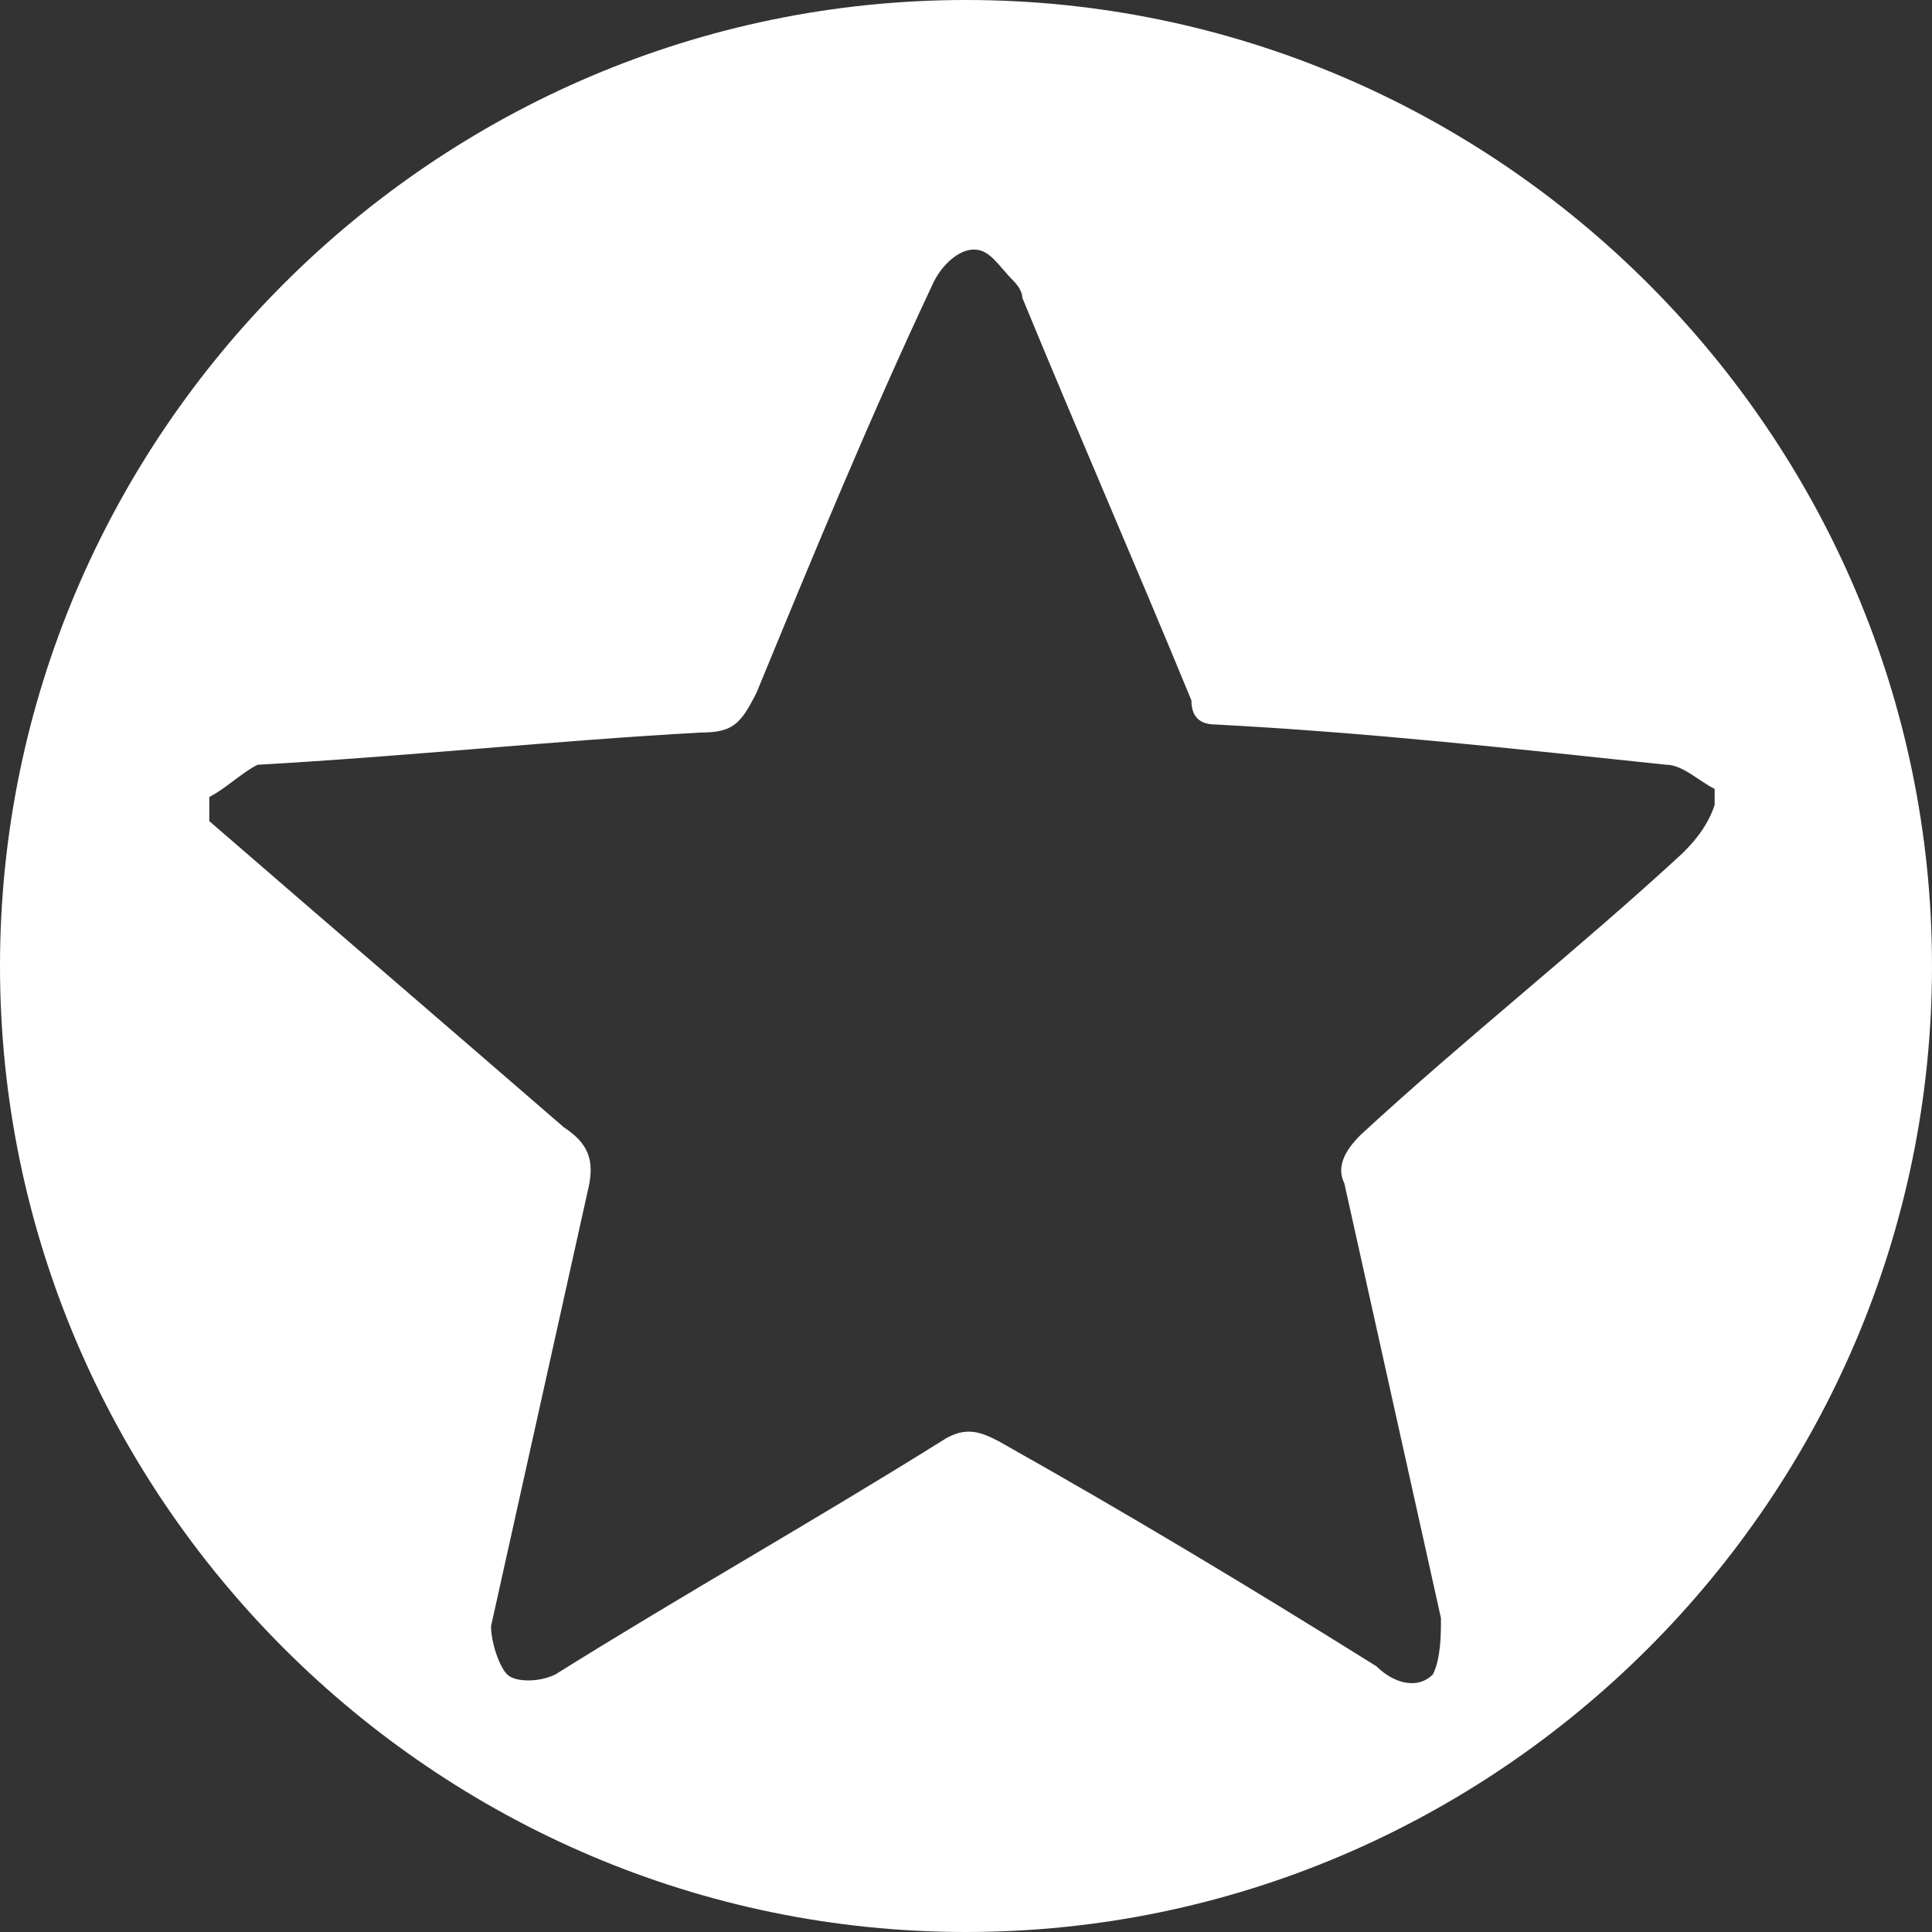 <?xml version="1.0" encoding="utf-8"?>
<!-- Generator: Adobe Illustrator 24.1.3, SVG Export Plug-In . SVG Version: 6.00 Build 0)  -->
<svg version="1.1" id="the_icon" xmlns="http://www.w3.org/2000/svg" xmlns:xlink="http://www.w3.org/1999/xlink" x="0px" y="0px"
	 viewBox="0 0 24 24" style="enable-background:new 0 0 24 24;" xml:space="preserve">
<rect x="0" y="0" width="24" height="24" fill="#333333" stroke="none"/>
<style type="text/css">
	.st0{fill-rule:evenodd;clip-rule:evenodd;fill:#FFFFFF;}
</style>
<path class="st0" d="M12,0C5.4,0,0,5.4,0,12s5.4,12,12,12s12-5.4,12-12S18.6,0,12,0z M20.9,10.6c-1.3,1.2-2.7,2.3-4,3.5
	c-0.2,0.2-0.3,0.4-0.2,0.6c0.4,1.8,0.8,3.6,1.2,5.4c0,0.2,0,0.5-0.1,0.7c-0.2,0.2-0.5,0.1-0.7-0.1c-1.6-1-3.1-1.9-4.7-2.8
	c-0.2-0.1-0.4-0.2-0.7,0c-1.6,1-3.2,1.9-4.8,2.9c-0.2,0.1-0.5,0.1-0.6,0c-0.1-0.1-0.2-0.4-0.2-0.6c0.4-1.8,0.8-3.6,1.2-5.4
	c0.1-0.4,0-0.6-0.3-0.8c-1.5-1.3-2.9-2.5-4.4-3.8c0-0.1,0-0.2,0-0.3C2.8,9.8,3,9.6,3.2,9.5C5,9.4,6.9,9.2,8.7,9.1
	c0.4,0,0.5-0.1,0.7-0.5c0.7-1.7,1.4-3.4,2.2-5.1c0.1-0.2,0.3-0.4,0.5-0.4c0.2,0,0.3,0.2,0.5,0.4c0,0,0.1,0.1,0.1,0.2
	c0.7,1.7,1.4,3.3,2.1,5C14.8,8.9,14.9,9,15.1,9c1.9,0.1,3.7,0.3,5.6,0.5c0.2,0,0.4,0.2,0.6,0.3c0,0.1,0,0.2,0,0.2
	C21.2,10.3,21,10.5,20.9,10.6z"/>
</svg>
